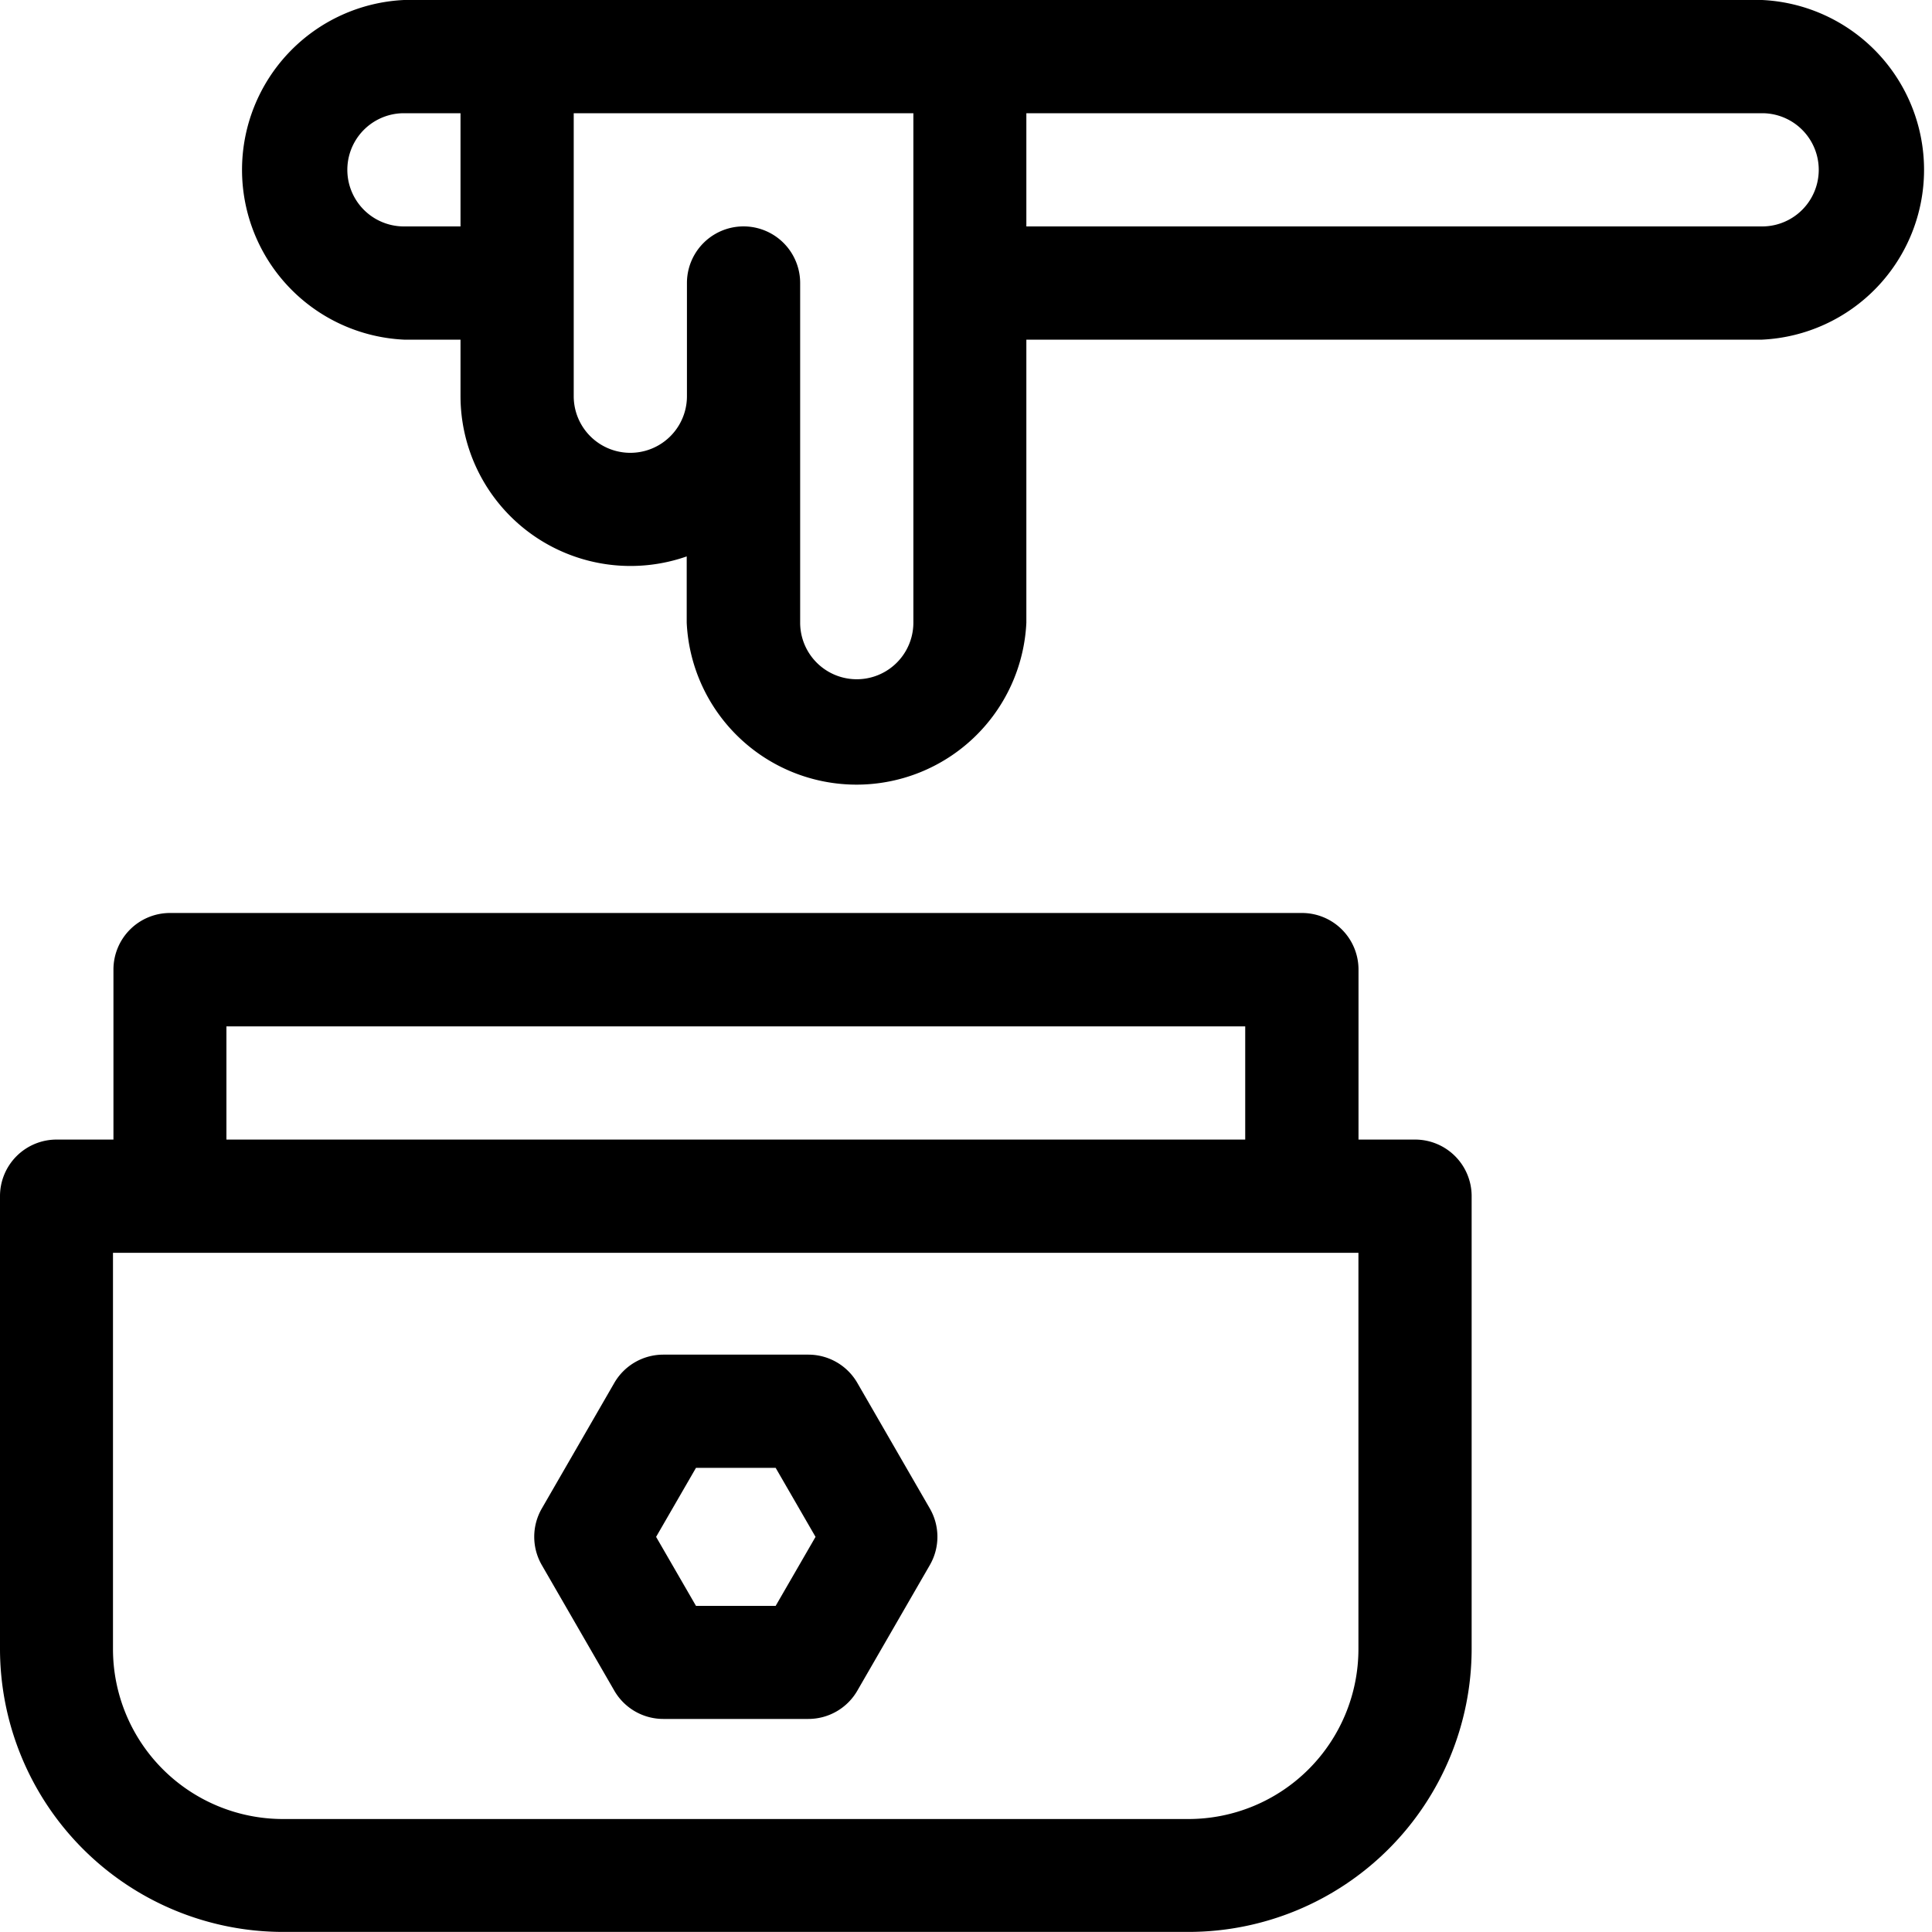 <svg id="beeswax_4675038" xmlns="http://www.w3.org/2000/svg" width="25" height="25" viewBox="0 0 25 25">
  <path id="Path_438" data-name="Path 438" d="M18.311,244.93h-.732v-2.2a.732.732,0,0,0-.732-.732H2.2a.732.732,0,0,0-.732.732v2.2H.732a.732.732,0,0,0-.732.732v5.859a3.666,3.666,0,0,0,3.662,3.662H15.381a3.666,3.666,0,0,0,3.662-3.662v-5.859A.732.732,0,0,0,18.311,244.93ZM2.93,243.465H16.113v1.465H2.93Zm14.648,8.057a2.2,2.2,0,0,1-2.2,2.2H3.662a2.2,2.2,0,0,1-2.2-2.2v-5.127H17.578Z" transform="translate(0 -230.184)"/>
  <path id="Path_439" data-name="Path 439" d="M81.775,0H64.2a2.2,2.2,0,0,0,0,4.395h.732v.732A2.2,2.2,0,0,0,67.859,7.2v.858a2.2,2.2,0,0,0,4.395,0V4.395h9.521a2.2,2.2,0,0,0,0-4.395ZM64.2,2.93a.732.732,0,0,1,0-1.465h.732V2.93Zm6.592,5.127a.732.732,0,0,1-1.465,0V3.662a.732.732,0,0,0-1.465,0V5.127a.732.732,0,0,1-1.465,0V1.465h4.395ZM81.775,2.93H72.254V1.465h9.521a.732.732,0,0,1,0,1.465Z" transform="translate(-58.973)"/>
  <path id="Path_440" data-name="Path 440" d="M145.744,359.366a.732.732,0,0,0-.634-.366h-1.877a.732.732,0,0,0-.634.366l-.938,1.625a.732.732,0,0,0,0,.732l.938,1.625a.732.732,0,0,0,.634.366h1.877a.732.732,0,0,0,.634-.366l.938-1.625a.732.732,0,0,0,0-.732Zm-1.057,2.885h-1.031l-.516-.893.516-.893h1.031l.516.893Z" transform="translate(-134.65 -341.471)"/>
</svg>
